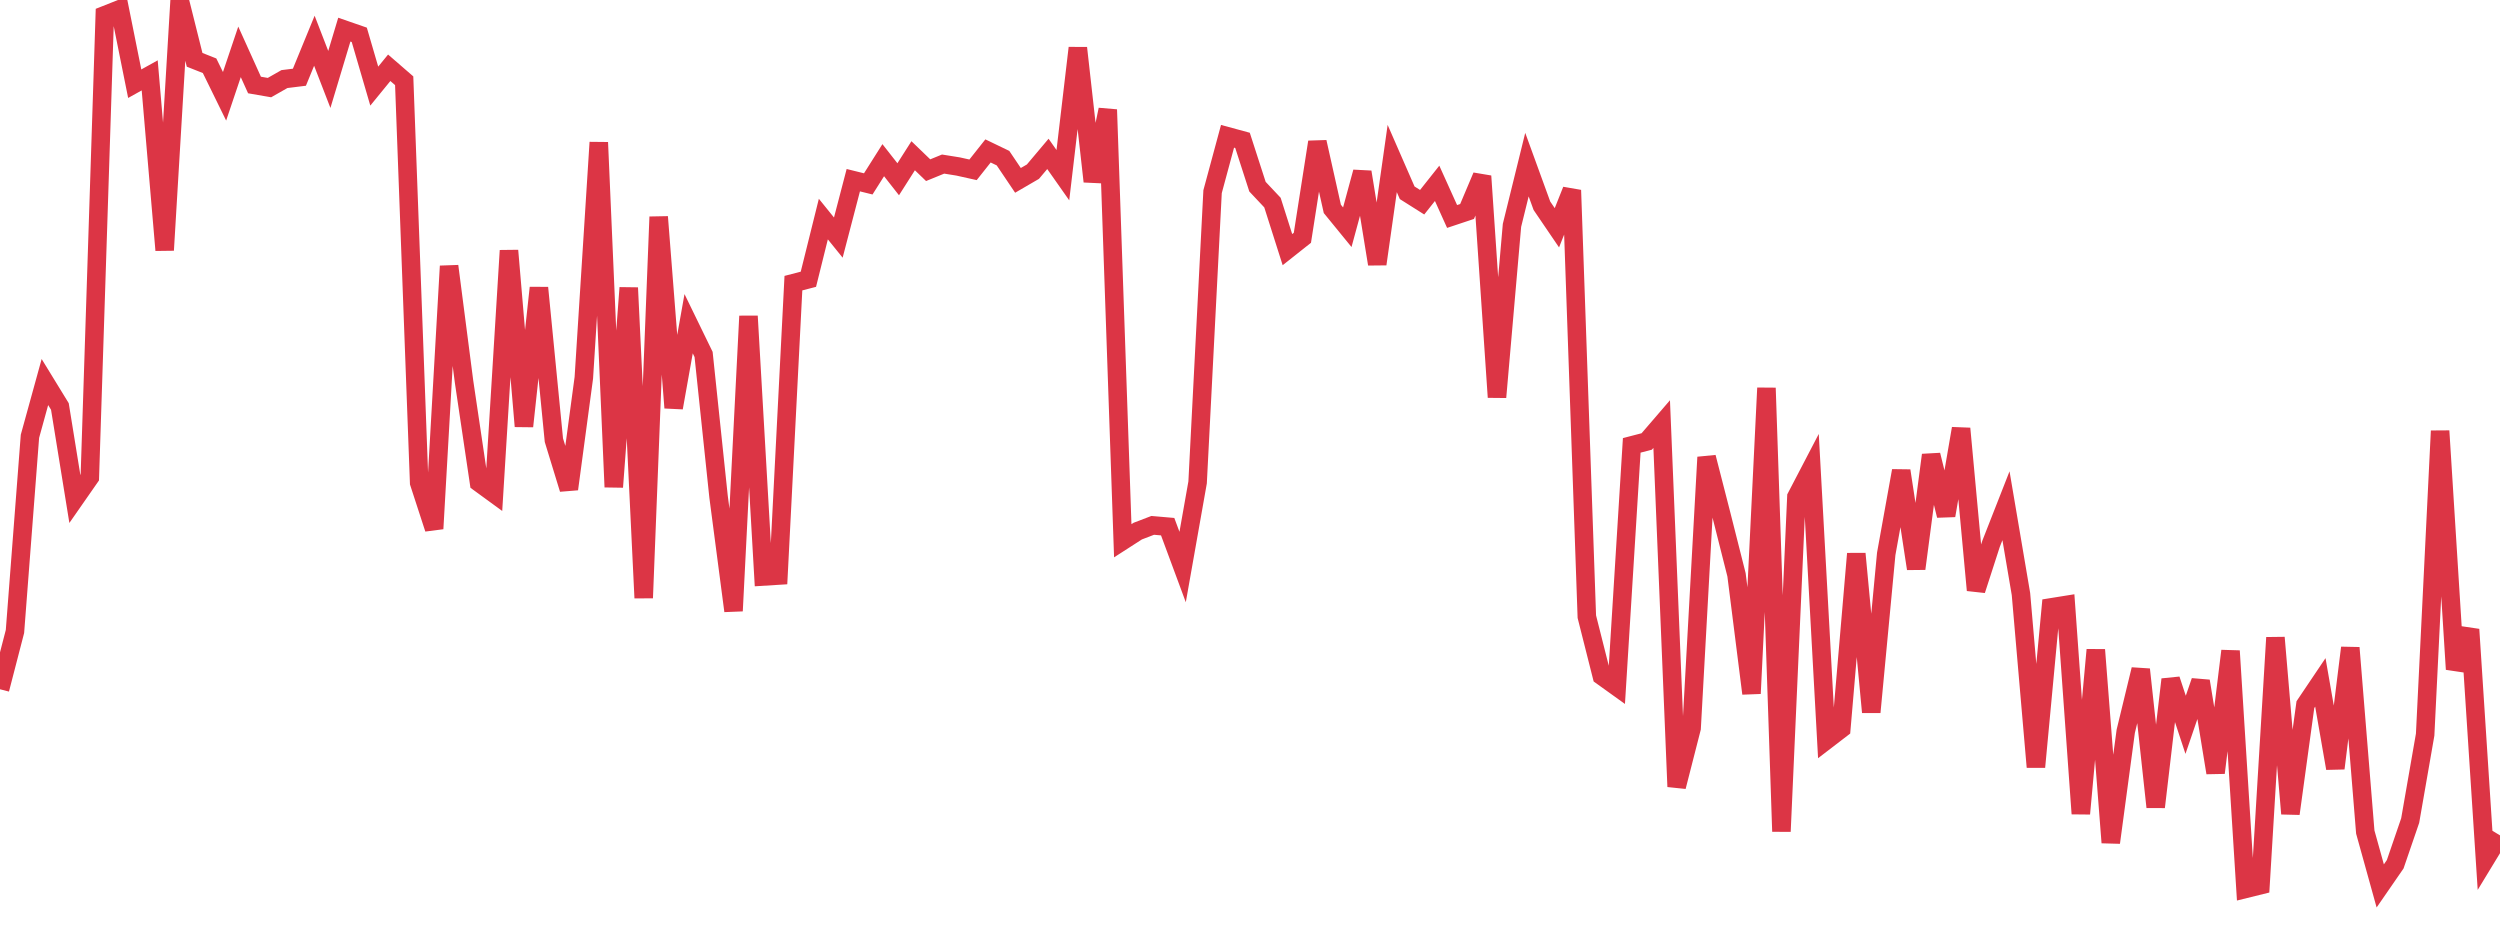 <?xml version="1.0" standalone="no"?>
<!DOCTYPE svg PUBLIC "-//W3C//DTD SVG 1.1//EN" "http://www.w3.org/Graphics/SVG/1.1/DTD/svg11.dtd">
<svg width="135" height="50" viewBox="0 0 135 50" preserveAspectRatio="none" class="sparkline" xmlns="http://www.w3.org/2000/svg"
xmlns:xlink="http://www.w3.org/1999/xlink"><path  class="sparkline--line" d="M 0 37.22 L 0 37.22 L 0.808 34.1 L 1.617 23.56 L 2.425 20.63 L 3.234 21.95 L 4.042 26.94 L 4.85 25.78 L 5.659 0.82 L 6.467 0.5 L 7.275 4.52 L 8.084 4.07 L 8.892 13.51 L 9.701 0 L 10.509 3.23 L 11.317 3.55 L 12.126 5.2 L 12.934 2.8 L 13.743 4.59 L 14.551 4.73 L 15.359 4.27 L 16.168 4.17 L 16.976 2.2 L 17.784 4.29 L 18.593 1.6 L 19.401 1.88 L 20.21 4.65 L 21.018 3.66 L 21.826 4.36 L 22.635 26.07 L 23.443 28.55 L 24.251 14.37 L 25.06 20.62 L 25.868 26.06 L 26.677 26.65 L 27.485 13.53 L 28.293 23.02 L 29.102 15.54 L 29.91 23.77 L 30.719 26.41 L 31.527 20.4 L 32.335 7.69 L 33.144 26.3 L 33.952 15.54 L 34.76 32.29 L 35.569 11.71 L 36.377 22.02 L 37.186 17.48 L 37.994 19.14 L 38.802 26.82 L 39.611 32.99 L 40.419 17.07 L 41.228 31.13 L 42.036 31.08 L 42.844 15.29 L 43.653 15.08 L 44.461 11.83 L 45.269 12.83 L 46.078 9.73 L 46.886 9.93 L 47.695 8.65 L 48.503 9.68 L 49.311 8.41 L 50.12 9.19 L 50.928 8.86 L 51.737 8.99 L 52.545 9.17 L 53.353 8.15 L 54.162 8.54 L 54.97 9.74 L 55.778 9.27 L 56.587 8.31 L 57.395 9.46 L 58.204 2.59 L 59.012 9.8 L 59.82 5.92 L 60.629 29.2 L 61.437 28.68 L 62.246 28.37 L 63.054 28.44 L 63.862 30.62 L 64.671 26.05 L 65.479 10.35 L 66.287 7.36 L 67.096 7.58 L 67.904 10.08 L 68.713 10.94 L 69.521 13.48 L 70.329 12.84 L 71.138 7.67 L 71.946 11.28 L 72.754 12.27 L 73.563 9.29 L 74.371 14.26 L 75.18 8.56 L 75.988 10.41 L 76.796 10.92 L 77.605 9.9 L 78.413 11.69 L 79.222 11.42 L 80.03 9.51 L 80.838 21.45 L 81.647 12.17 L 82.455 8.89 L 83.263 11.11 L 84.072 12.3 L 84.88 10.27 L 85.689 33.3 L 86.497 36.5 L 87.305 37.08 L 88.114 24.05 L 88.922 23.84 L 89.731 22.9 L 90.539 42.48 L 91.347 39.32 L 92.156 24.69 L 92.964 27.84 L 93.772 31.04 L 94.581 37.45 L 95.389 20.95 L 96.198 44.9 L 97.006 26.83 L 97.814 25.28 L 98.623 39.97 L 99.431 39.35 L 100.24 29.9 L 101.048 38.46 L 101.856 29.91 L 102.665 25.42 L 103.473 30.71 L 104.281 24.57 L 105.09 27.84 L 105.898 23.14 L 106.707 31.87 L 107.515 29.37 L 108.323 27.31 L 109.132 32.08 L 109.94 41.42 L 110.749 32.8 L 111.557 32.67 L 112.365 43.94 L 113.174 35.09 L 113.982 45.5 L 114.79 39.49 L 115.599 36.15 L 116.407 43.58 L 117.216 36.69 L 118.024 39.14 L 118.832 36.78 L 119.641 41.73 L 120.449 35.15 L 121.257 48 L 122.066 47.8 L 122.874 34.43 L 123.683 43.94 L 124.491 38.05 L 125.299 36.85 L 126.108 41.49 L 126.916 34.98 L 127.725 44.93 L 128.533 47.84 L 129.341 46.67 L 130.15 44.31 L 130.958 39.67 L 131.766 23.27 L 132.575 36.14 L 133.383 33.99 L 134.192 46.44 L 135 45.11" fill="none" stroke-width="1" stroke="#dc3545"></path></svg>
